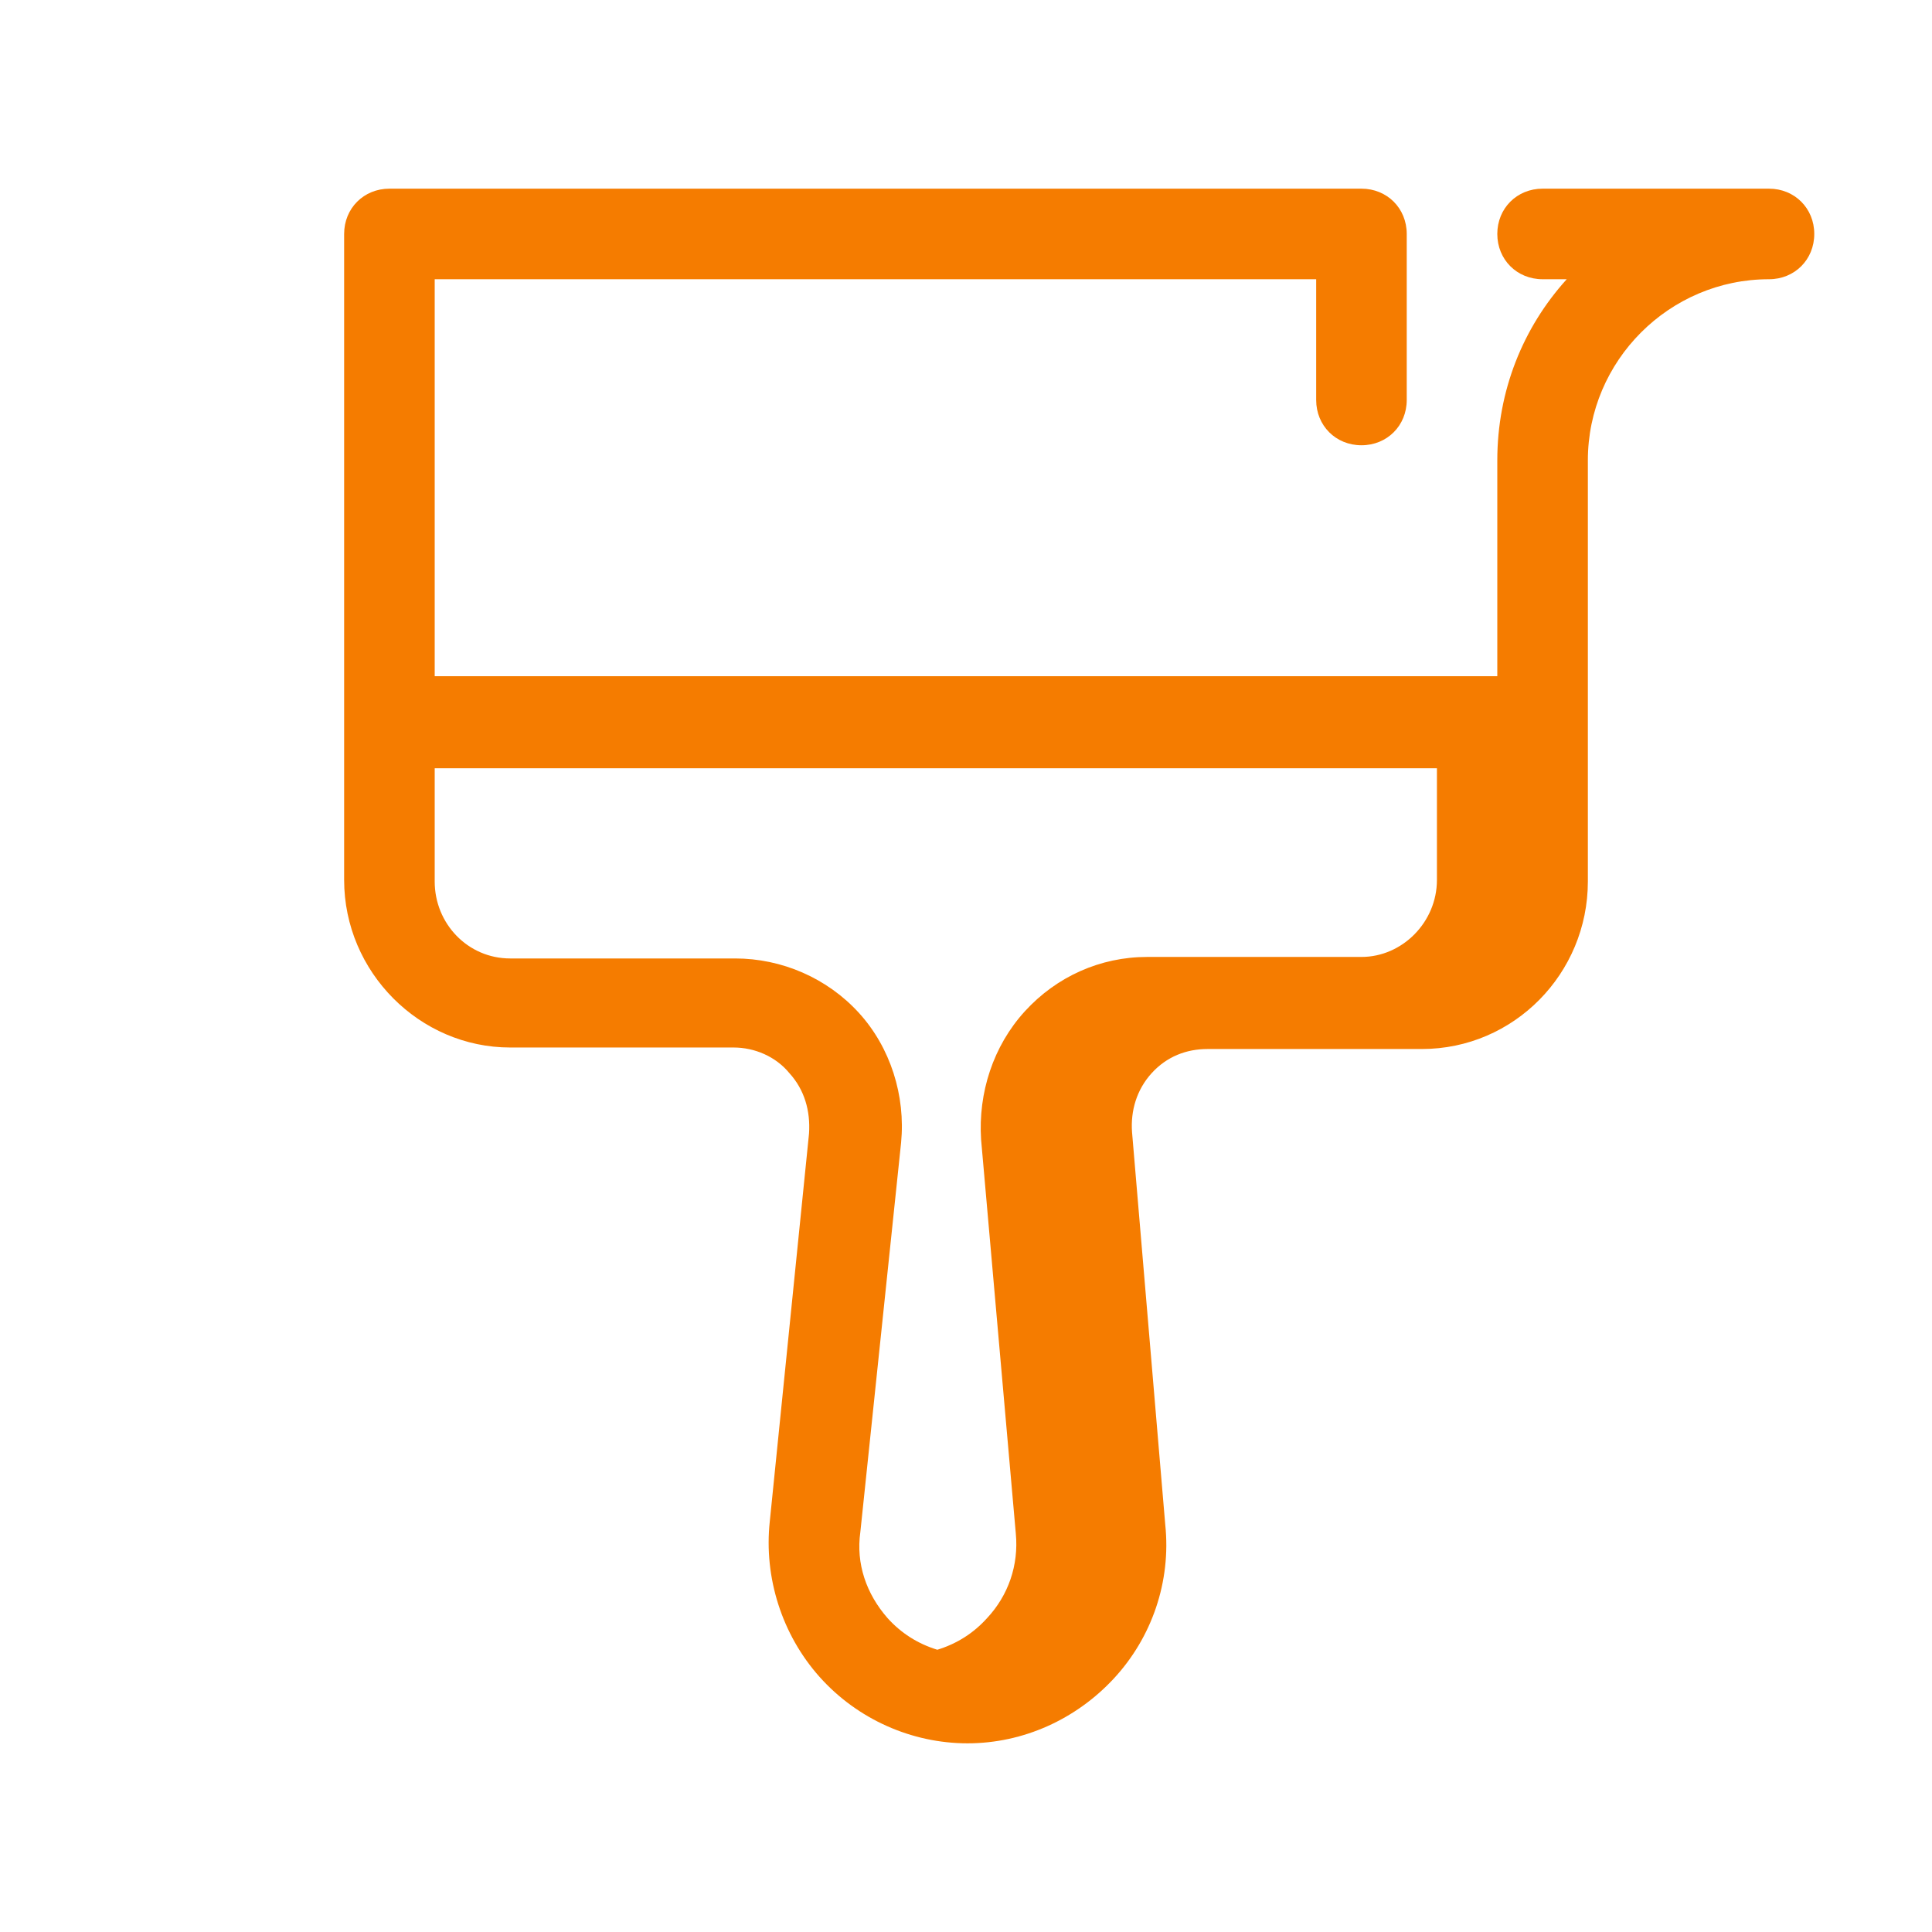 <svg xmlns="http://www.w3.org/2000/svg" xmlns:xlink="http://www.w3.org/1999/xlink" viewBox="0,0,256,256" width="512px" height="512px" fill-rule="nonzero"><g fill="#f57c00" fill-rule="nonzero" stroke="none" stroke-width="1" stroke-linecap="butt" stroke-linejoin="miter" stroke-miterlimit="10" stroke-dasharray="" stroke-dashoffset="0" font-family="none" font-weight="none" font-size="none" text-anchor="none" style="mix-blend-mode: normal"><g transform="scale(2,2)"><path d="M105.2,30.5c0,-6.6 5.4,-12 12,-12c1.7,0 3,-1.3 3,-3c0,-1.7 -1.3,-3 -3,-3h-15c-1.7,0 -3,1.3 -3,3c0,1.7 1.3,3 3,3h1.6c-2.9,3.2 -4.6,7.4 -4.6,12v14.3h-70.4v-26.3h58.4v8c0,1.7 1.3,3 3,3c1.7,0 3,-1.3 3,-3v-11c0,-1.7 -1.3,-3 -3,-3h-64.4c-1.7,0 -3,1.3 -3,3v32.3v0v10.5c0,6.1 5,11.1 11,11.1h14.8c1.4,0 2.8,0.6 3.7,1.7c1,1.1 1.4,2.5 1.3,4l-2.6,25.7c-0.4,3.7 0.8,7.5 3.3,10.3c2.5,2.8 6.1,4.4 9.8,4.4c3.7,0 7.2,-1.6 9.7,-4.3c2.5,-2.7 3.8,-6.4 3.4,-10.2l-2.2,-26c-0.1,-1.4 0.3,-2.8 1.3,-3.9c1,-1.1 2.3,-1.6 3.7,-1.6h14.2c6.1,0 11,-5 11,-11.1v-10.5v0zM95.2,58.3c0,2.8 -2.3,5.1 -5,5.1h-14.2c-3.1,0 -6,1.3 -8.1,3.6c-2.1,2.3 -3.1,5.4 -2.9,8.5l2.3,26.1c0.2,2.1 -0.5,4.1 -1.9,5.6c-0.9,1 -2,1.7 -3.3,2.1c-1.3,-0.4 -2.4,-1.1 -3.3,-2.1c-1.4,-1.6 -2.1,-3.6 -1.8,-5.7l2.7,-25.8c0.3,-3.1 -0.7,-6.3 -2.8,-8.6c-2.1,-2.3 -5.1,-3.6 -8.2,-3.6h-14.9c-2.8,0 -5,-2.3 -5,-5.1v-7.5h66.4z"></path></g></g></svg>
